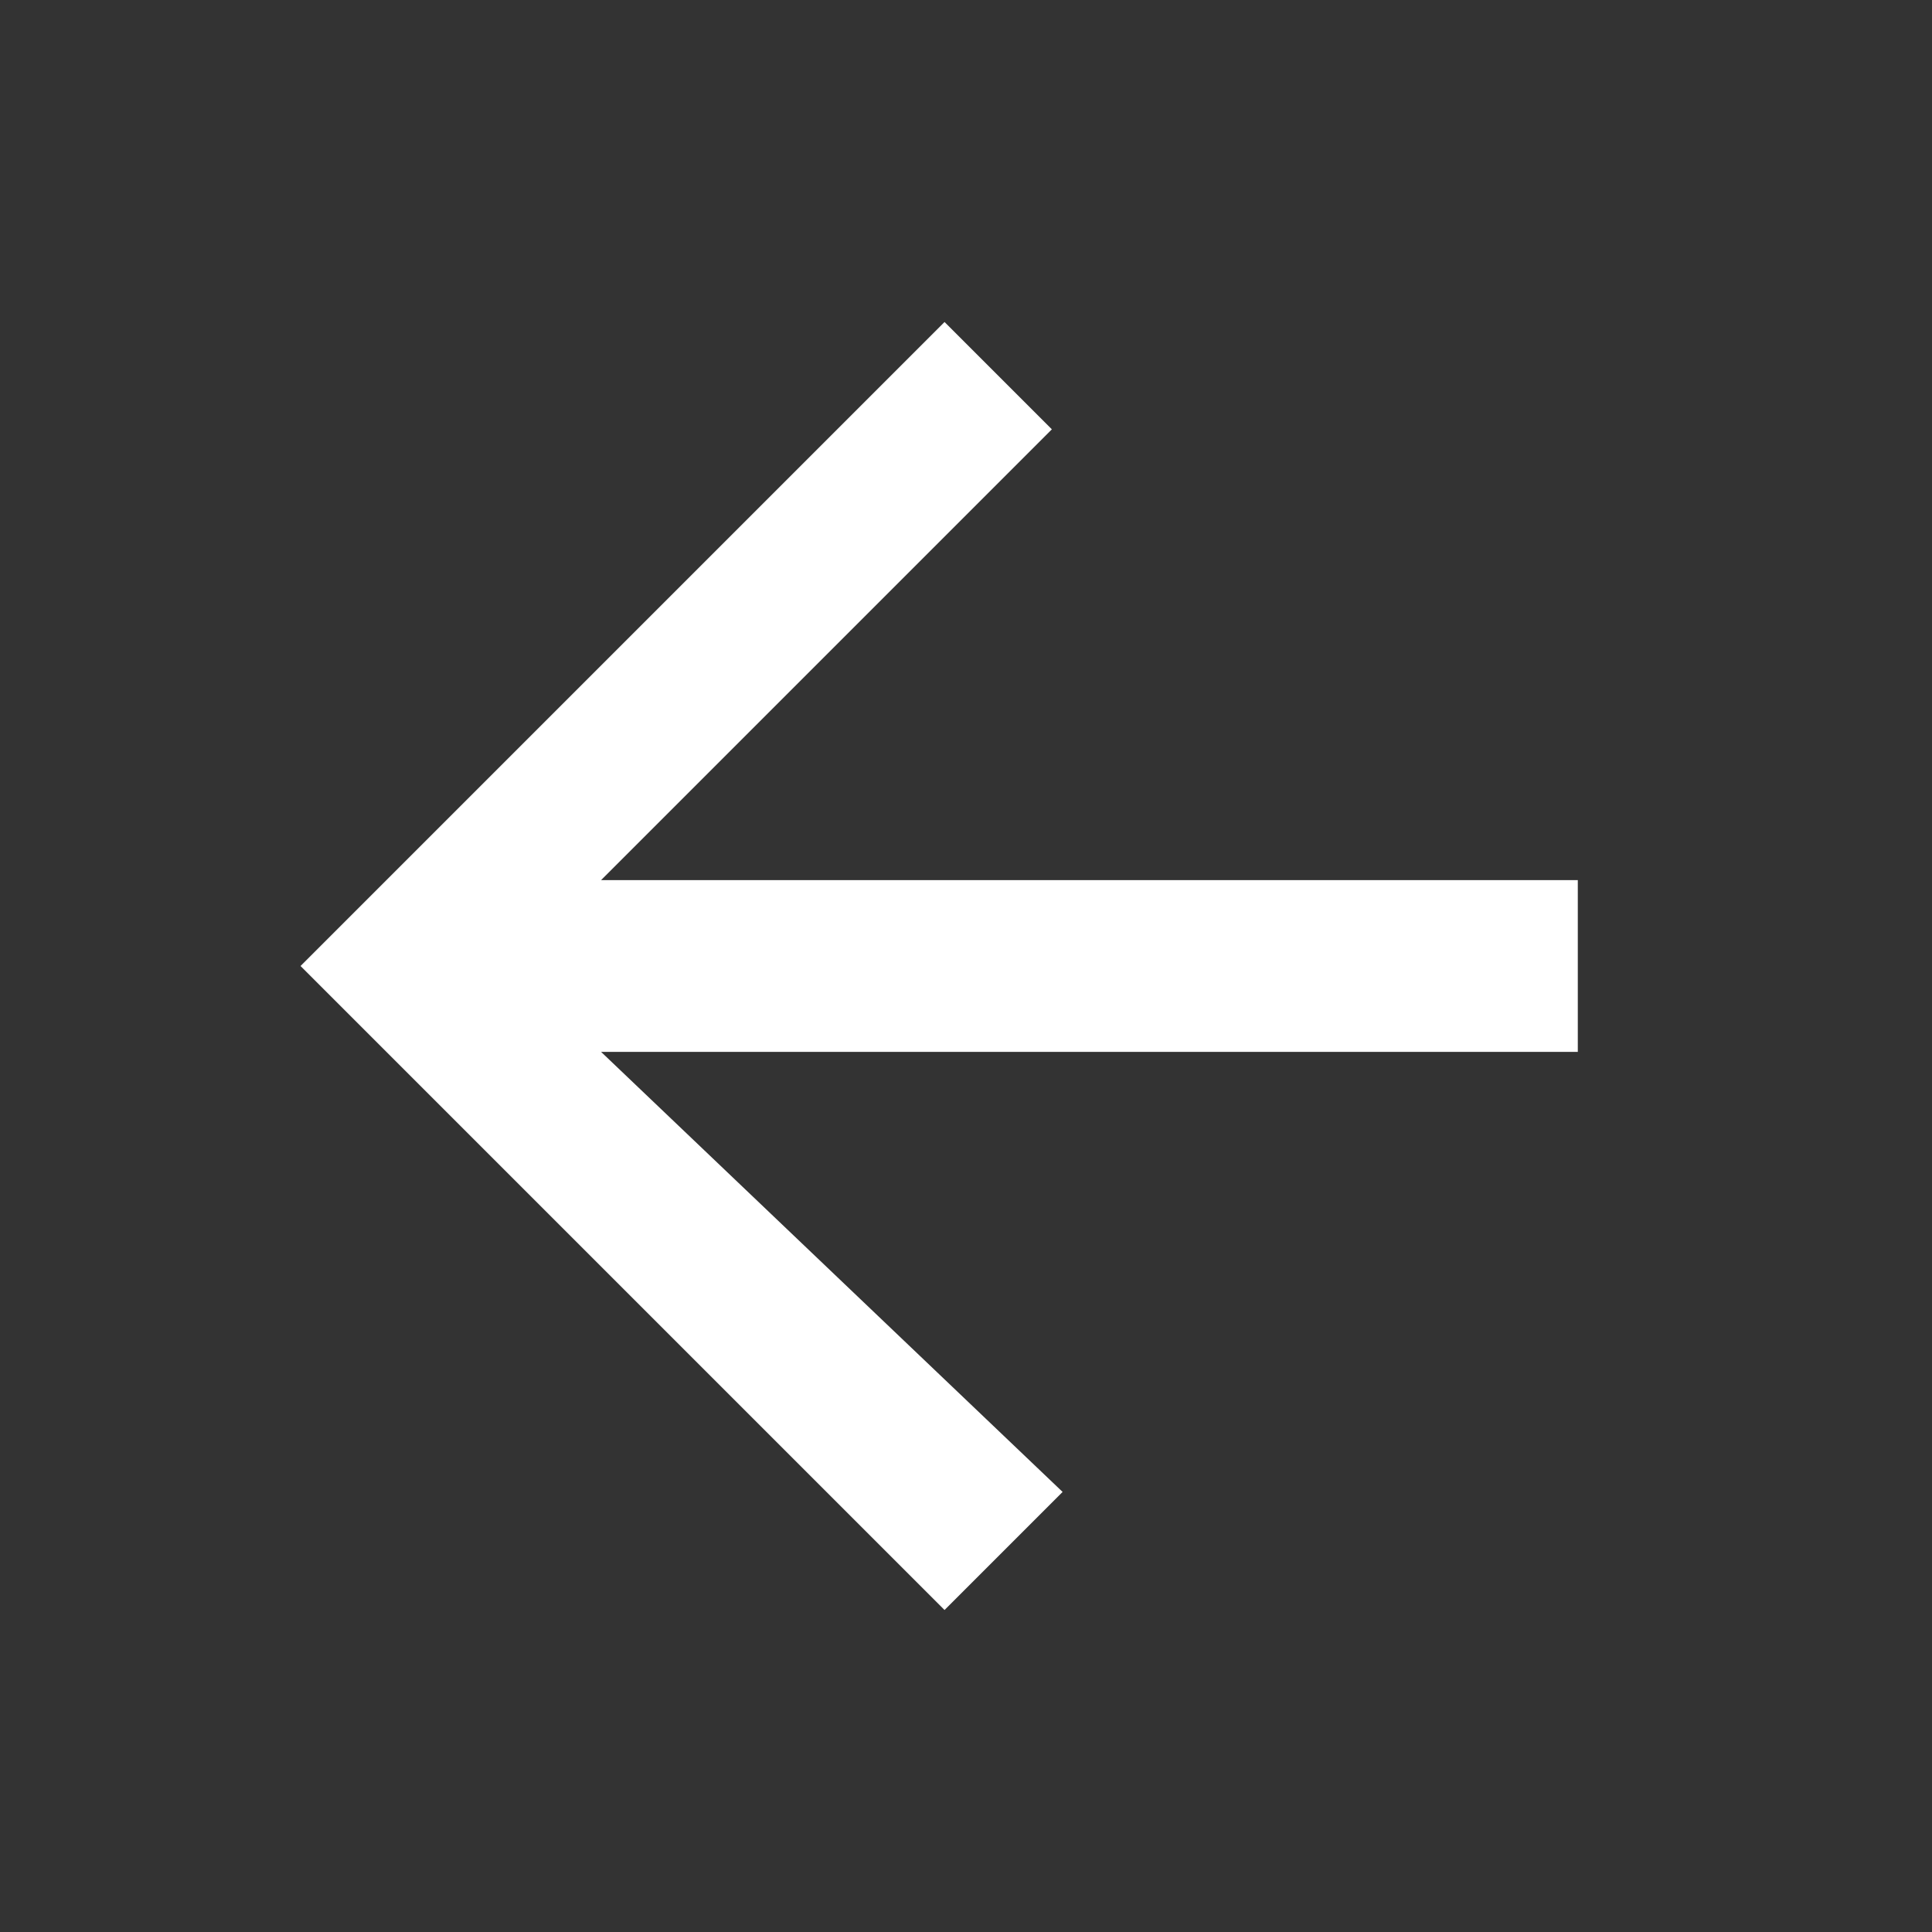 <?xml version="1.0" encoding="utf-8"?>
<!-- Generator: Adobe Illustrator 26.5.0, SVG Export Plug-In . SVG Version: 6.00 Build 0)  -->
<svg version="1.1" id="Layer_1" xmlns="http://www.w3.org/2000/svg" xmlns:xlink="http://www.w3.org/1999/xlink" x="0px" y="0px"
	 viewBox="0 0 18 18" style="enable-background:new 0 0 18 18;" xml:space="preserve">
<rect x="0" y="0" width="18" height="18" fill="#333333" stroke="none"/>
<style type="text/css">
	.st0{clip-path:url(#SVGID_00000152976685825093374920000015492879413708066228_);}
	.st1{fill:#FFFFFF;}
</style>
<g>
	<defs>
		<rect id="SVGID_1_" width="18" height="18"/>
	</defs>
	<clipPath id="SVGID_00000150812565720724152880000002176972354663730058_">
		<use xlink:href="#SVGID_1_"  style="overflow:visible;"/>
	</clipPath>
	<g style="clip-path:url(#SVGID_00000150812565720724152880000002176972354663730058_);">
		<path class="st1" d="M8.8,15l1.1-1.1L5.6,9.8h9.1V8.2H5.6l4.2-4.2L8.8,3l-6,6L8.8,15z"/>
	</g>
</g>
</svg>
